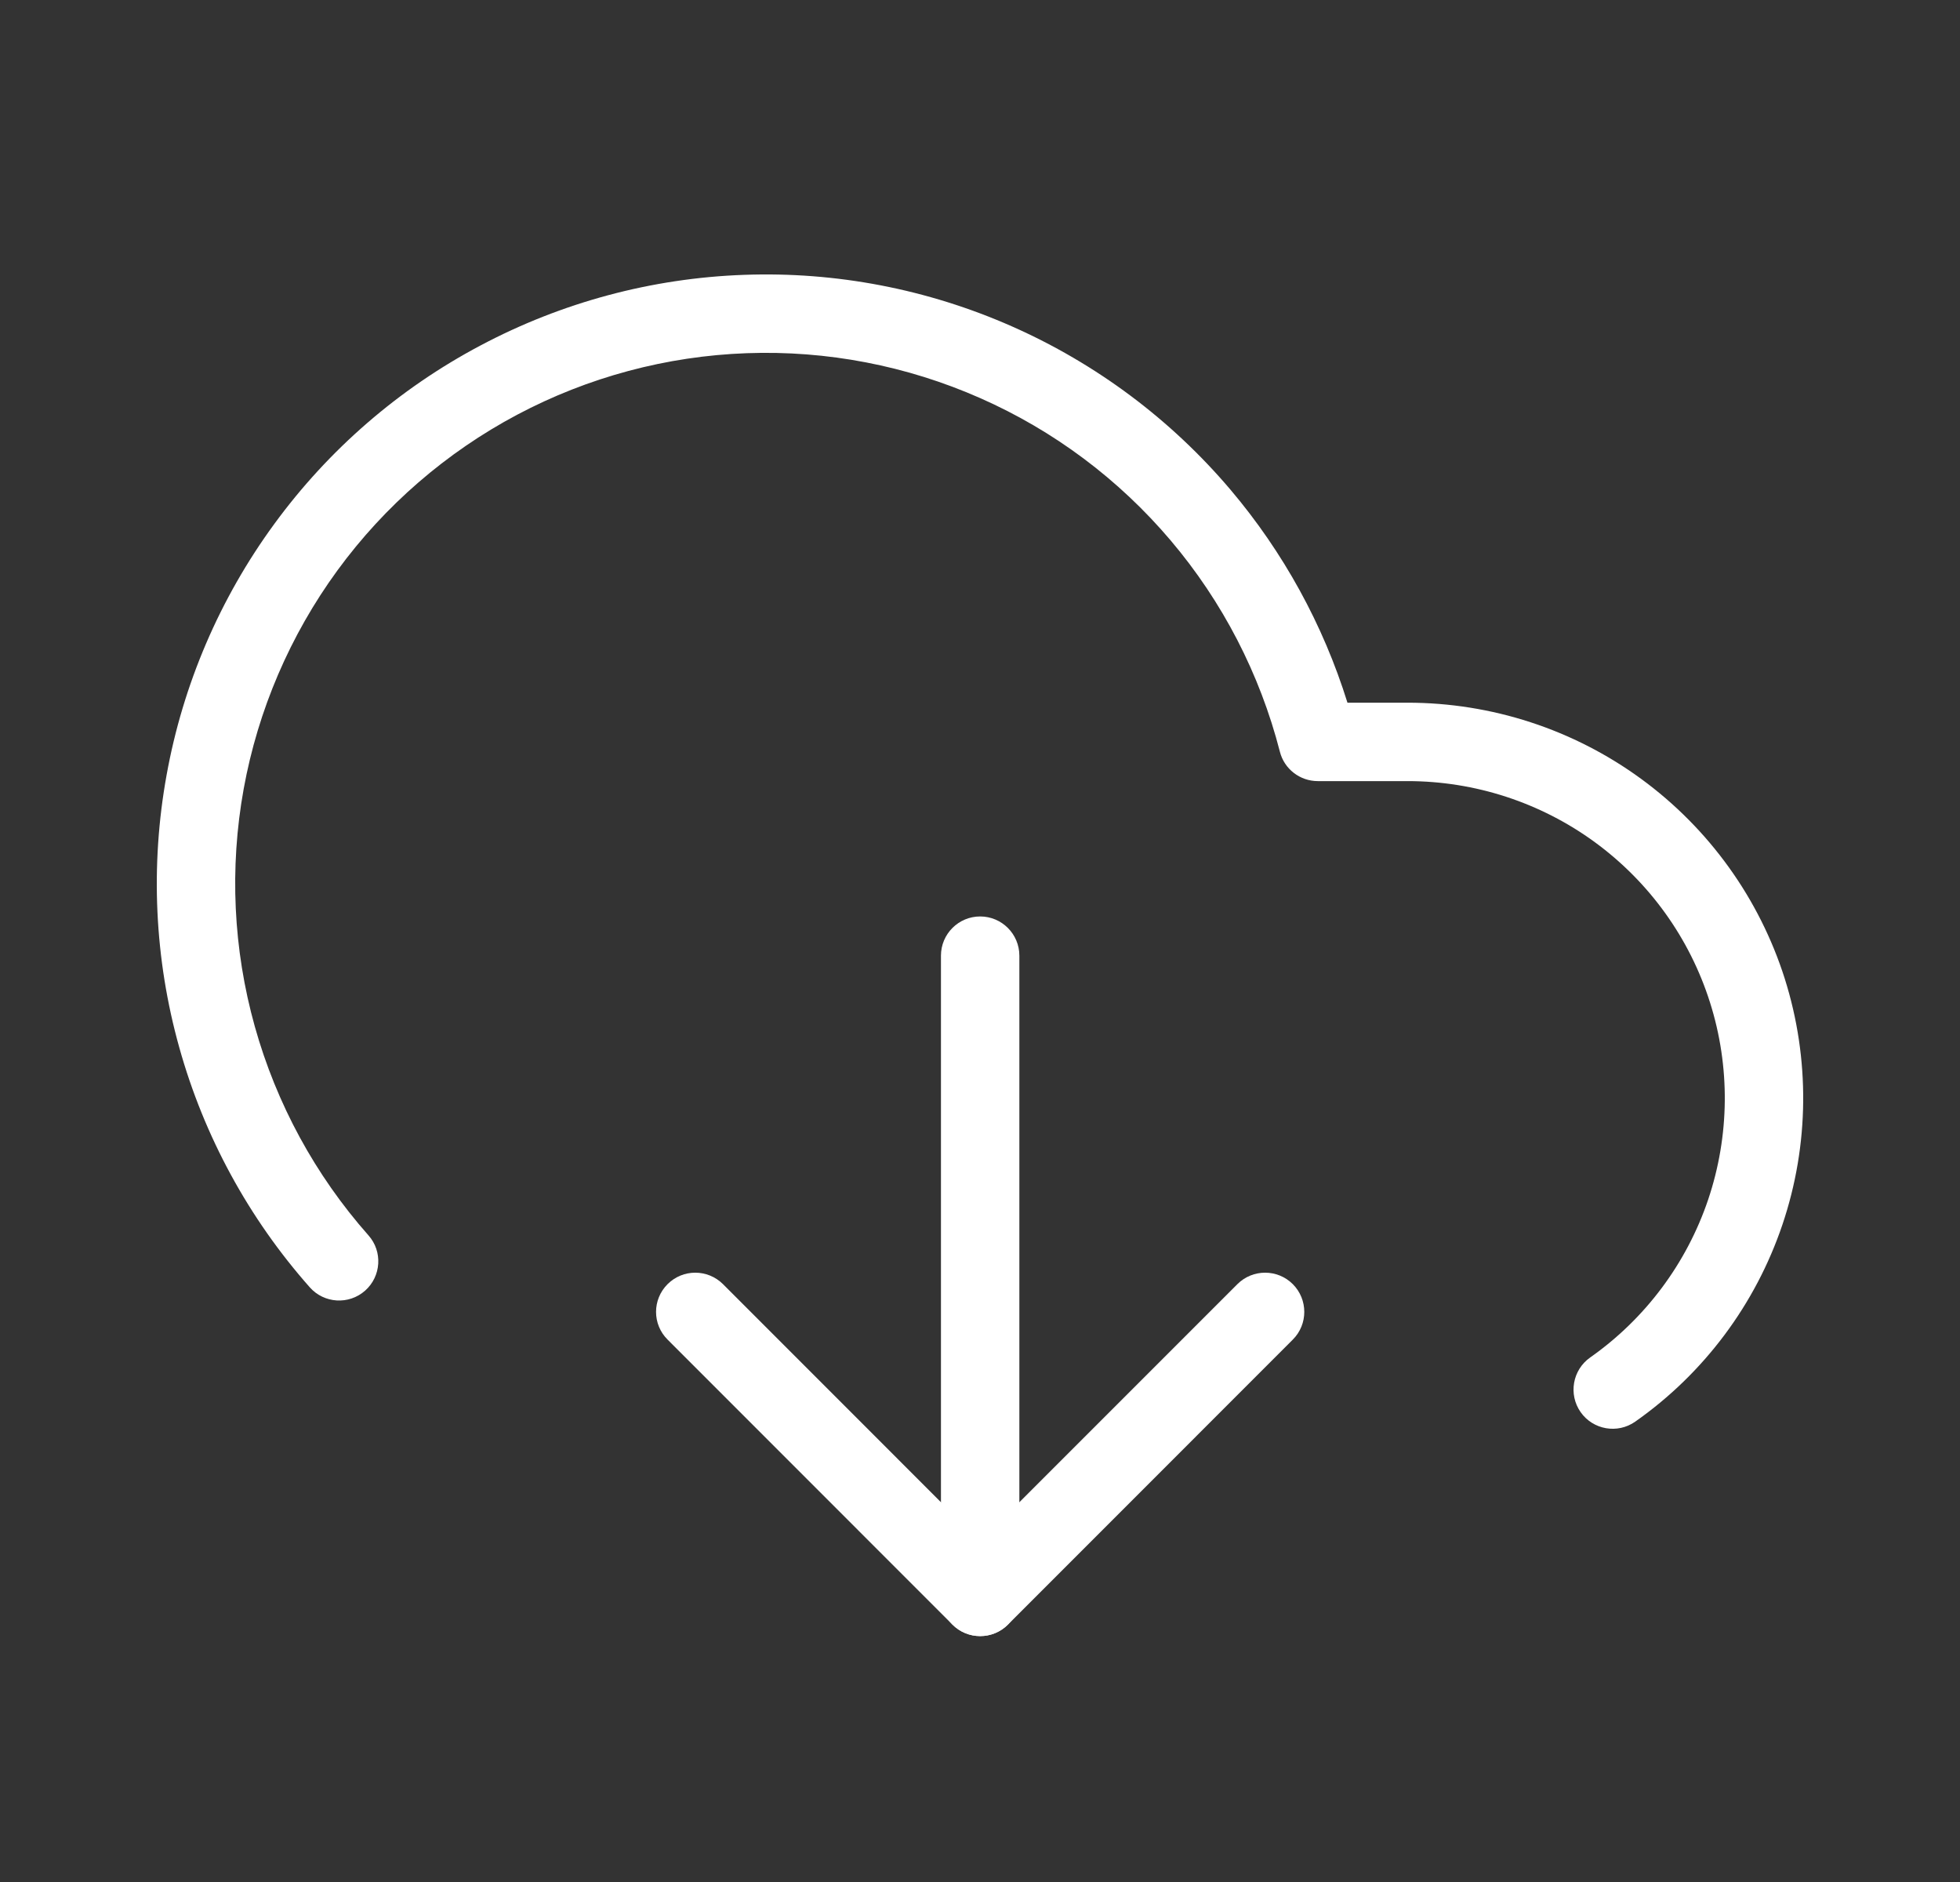 <svg width="25" height="24" viewBox="0 0 25 24" fill="none" xmlns="http://www.w3.org/2000/svg">
<rect x="0" y="0" width="25" height="24" fill="#333333" stroke="none"/>
<path fill-rule="evenodd" clip-rule="evenodd" d="M8.515 16.376C8.71 16.181 9.026 16.181 9.222 16.376L12.502 19.657L15.783 16.376C15.978 16.181 16.295 16.181 16.49 16.376C16.685 16.572 16.685 16.888 16.49 17.083L12.856 20.718C12.661 20.913 12.344 20.913 12.149 20.718L8.515 17.083C8.319 16.888 8.319 16.572 8.515 16.376Z" fill="white"/>
<path fill-rule="evenodd" clip-rule="evenodd" d="M12.502 11.687C12.778 11.687 13.002 11.911 13.002 12.187V20.364C13.002 20.64 12.778 20.864 12.502 20.864C12.226 20.864 12.002 20.64 12.002 20.364V12.187C12.002 11.911 12.226 11.687 12.502 11.687Z" fill="white"/>
<path fill-rule="evenodd" clip-rule="evenodd" d="M9.489 3.505C10.664 3.462 11.832 3.687 12.907 4.162C13.982 4.637 14.935 5.349 15.695 6.245C16.37 7.042 16.877 7.966 17.187 8.961L17.953 8.961C17.953 8.961 17.953 8.961 17.953 8.961M17.953 8.961C19.025 8.961 20.07 9.301 20.935 9.934C21.8 10.567 22.441 11.459 22.765 12.481C23.088 13.503 23.078 14.601 22.735 15.617C22.392 16.633 21.735 17.513 20.858 18.129C20.632 18.288 20.32 18.234 20.161 18.008C20.003 17.782 20.057 17.47 20.283 17.311C20.986 16.817 21.513 16.111 21.788 15.297C22.062 14.483 22.071 13.602 21.811 12.783C21.552 11.964 21.038 11.249 20.344 10.741C19.651 10.234 18.813 9.961 17.954 9.961H16.809C16.581 9.961 16.381 9.807 16.325 9.586C16.07 8.594 15.594 7.673 14.932 6.892C14.27 6.111 13.44 5.49 12.503 5.077C11.566 4.663 10.548 4.467 9.525 4.504C8.502 4.541 7.501 4.809 6.596 5.289C5.692 5.769 4.908 6.448 4.304 7.274C3.7 8.101 3.291 9.054 3.108 10.061C2.926 11.068 2.974 12.104 3.25 13.09C3.526 14.076 4.021 14.987 4.7 15.754C4.883 15.96 4.863 16.276 4.657 16.459C4.45 16.642 4.134 16.623 3.951 16.416C3.172 15.536 2.603 14.491 2.287 13.359C1.97 12.228 1.915 11.039 2.125 9.883C2.334 8.726 2.803 7.633 3.497 6.684C4.19 5.735 5.089 4.956 6.128 4.406C7.166 3.855 8.315 3.547 9.489 3.505" fill="white"/>
</svg>
